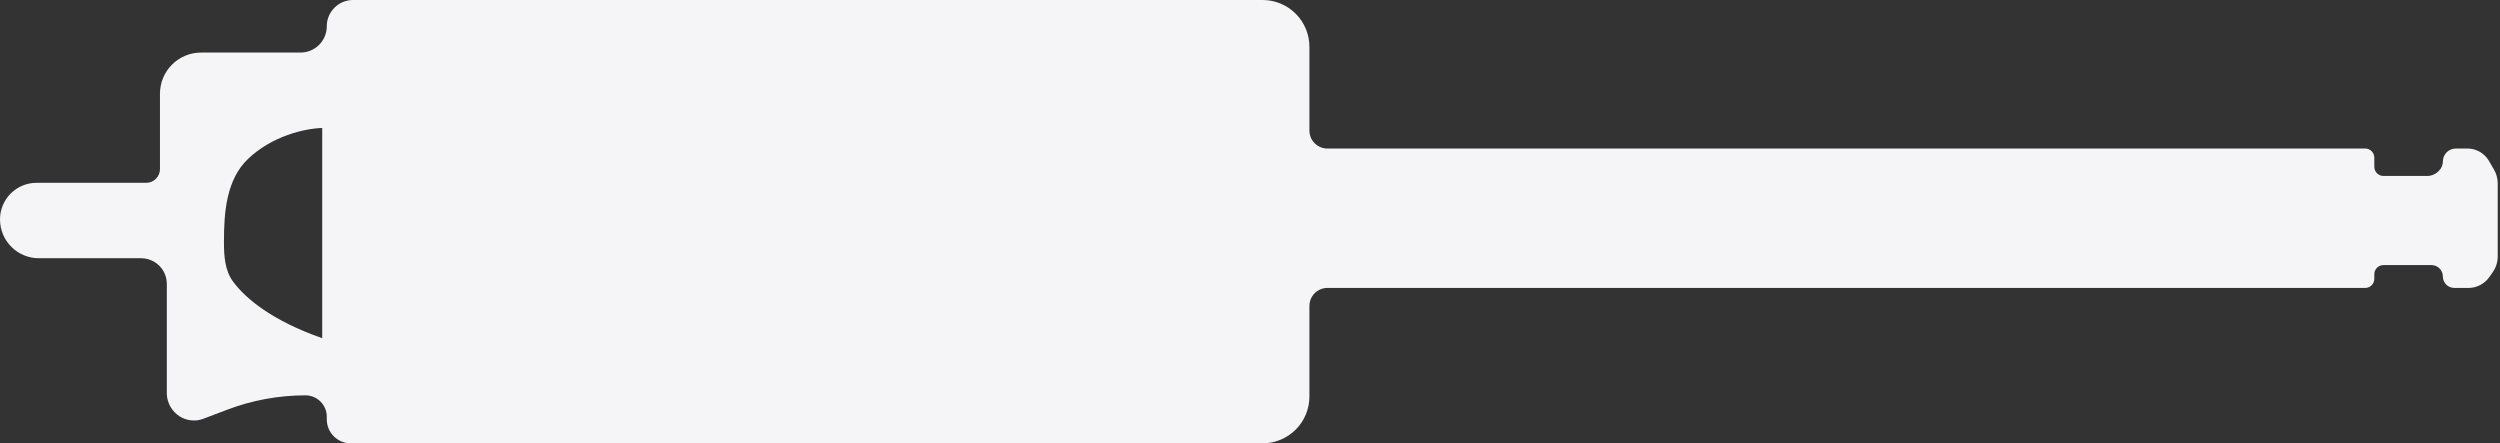<?xml version="1.0" encoding="UTF-8"?> <svg xmlns="http://www.w3.org/2000/svg" width="547" height="97" viewBox="0 0 547 97" fill="none"><rect x="0" y="0" width="547" height="97" fill="#333333" stroke="none"/><path fill-rule="evenodd" clip-rule="evenodd" d="M0 48V48C0 43.582 3.582 40 8 40H32C33.657 40 35 38.657 35 37V20.5C35 15.529 39.029 11.5 44 11.5H65.75C68.926 11.5 71.5 8.926 71.5 5.75V5.75C71.5 2.574 74.074 0 77.25 0H276.257C278.974 0 281.579 1.079 283.5 3V3C285.421 4.921 286.5 7.526 286.5 10.243V28.573C286.5 30.06 287.34 31.42 288.671 32.085V32.085C289.216 32.358 289.817 32.5 290.427 32.5H517.5C518.605 32.5 519.5 33.395 519.5 34.5V36.5C519.5 37.605 520.395 38.5 521.5 38.5H531.086C531.991 38.5 532.86 38.14 533.5 37.5L533.672 37.328C534.202 36.798 534.5 36.079 534.5 35.328V35.328C534.5 33.766 535.766 32.5 537.328 32.5H539.899C541.819 32.5 543.595 33.52 544.563 35.179L545.683 37.099C546.218 38.017 546.5 39.06 546.5 40.122V56.109C546.5 57.34 546.121 58.541 545.415 59.549L544.669 60.616C543.623 62.11 541.914 63 540.09 63H537C535.619 63 534.5 61.881 534.5 60.5V60.5C534.5 59.119 533.381 58 532 58H521.5C520.395 58 519.5 58.895 519.5 60V61C519.5 62.105 518.605 63 517.5 63H290.427C289.817 63 289.216 63.142 288.671 63.415V63.415C287.34 64.08 286.5 65.44 286.5 66.927V86.757C286.5 89.474 285.421 92.079 283.5 94V94C281.579 95.921 278.974 97 276.257 97H76.75C73.85 97 71.5 94.65 71.5 91.75V91.165C71.5 88.589 69.411 86.5 66.835 86.5V86.5C60.994 86.5 55.201 87.562 49.739 89.633L44.503 91.62C43.84 91.871 43.136 92 42.427 92V92C40.584 92 38.849 91.132 37.744 89.658L37.7 89.6C36.921 88.561 36.5 87.298 36.5 86V62.108C36.5 60.175 35.504 58.377 33.864 57.352V57.352C32.973 56.795 31.943 56.5 30.892 56.5H8.5C3.806 56.5 0 52.694 0 48V48ZM54.277 34.762C59.533 29.755 66.628 28.117 70.5 28V74C59.522 70.158 53.722 65.311 51.002 61.624C49.174 59.148 49 55.954 49 52.876C49 46.337 49.543 39.272 54.277 34.762Z" fill="#F5F5F7"></path></svg> 